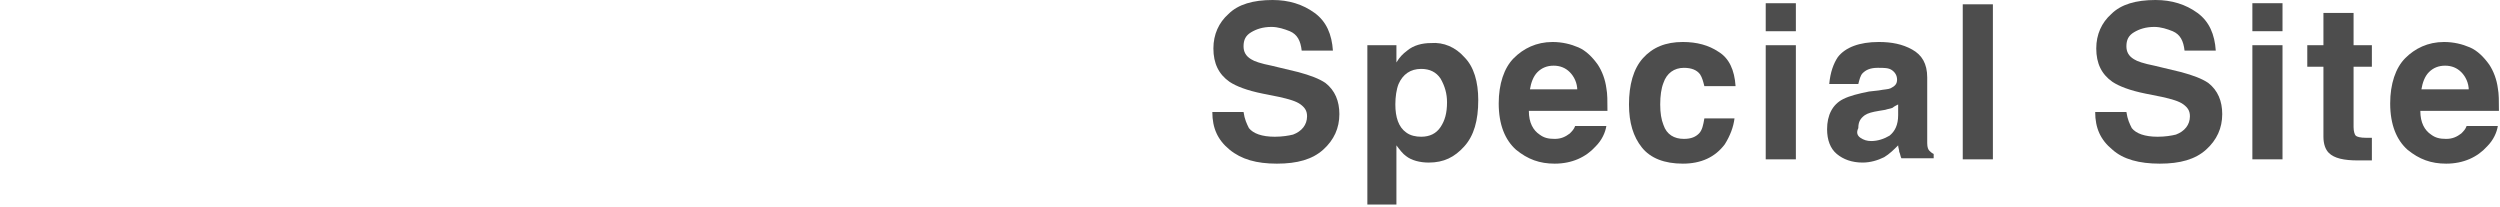 <?xml version="1.0" encoding="utf-8"?>
<!-- Generator: Adobe Illustrator 27.5.0, SVG Export Plug-In . SVG Version: 6.00 Build 0)  -->
<svg version="1.1" id="b" xmlns="http://www.w3.org/2000/svg" xmlns:xlink="http://www.w3.org/1999/xlink" x="0px" y="0px"
	 viewBox="0 0 232.2 19.2" style="enable-background:new 0 0 232.2 19.2;" xml:space="preserve">
<style type="text/css">
	.st0{fill:#4D4D4D;}
</style>
<g id="c">
	<g>
		<path class="st0" d="M118.4,12.7c0.7,0,1.3-0.1,1.7-0.2c0.8-0.3,1.3-0.9,1.3-1.7c0-0.5-0.2-0.8-0.6-1.1c-0.4-0.3-1.1-0.5-2-0.7
			l-1.5-0.3c-1.5-0.3-2.5-0.7-3.1-1.1c-1-0.7-1.5-1.7-1.5-3.1c0-1.3,0.5-2.4,1.4-3.2c0.9-0.9,2.3-1.3,4.1-1.3c1.5,0,2.8,0.4,3.9,1.2
			s1.6,2,1.7,3.5h-2.9c-0.1-0.9-0.4-1.5-1.1-1.8c-0.5-0.2-1.1-0.4-1.7-0.4c-0.8,0-1.4,0.2-1.9,0.5c-0.5,0.3-0.7,0.7-0.7,1.3
			c0,0.5,0.2,0.9,0.7,1.2c0.3,0.2,0.9,0.4,1.9,0.6l2.5,0.6c1.1,0.3,1.9,0.6,2.5,1c0.9,0.7,1.3,1.7,1.3,2.9c0,1.3-0.5,2.4-1.5,3.3
			s-2.4,1.3-4.3,1.3c-1.9,0-3.3-0.4-4.4-1.3s-1.6-2-1.6-3.5h2.9c0.1,0.7,0.3,1.1,0.5,1.5C116.4,12.4,117.2,12.7,118.4,12.7
			L118.4,12.7z"/>
		<path class="st0" d="M136,5.3c0.9,0.9,1.3,2.3,1.3,4c0,1.9-0.4,3.3-1.3,4.3s-1.9,1.5-3.3,1.5c-0.8,0-1.6-0.2-2.1-0.6
			c-0.3-0.2-0.6-0.6-0.9-1V19H127V4.2h2.7v1.6c0.3-0.5,0.6-0.8,1-1.1c0.6-0.5,1.4-0.7,2.2-0.7C134.1,3.9,135.2,4.4,136,5.3L136,5.3z
			 M134.4,9.5c0-0.8-0.2-1.5-0.6-2.2c-0.4-0.6-1-0.9-1.8-0.9c-1,0-1.7,0.5-2.1,1.4c-0.2,0.5-0.3,1.2-0.3,1.9c0,1.2,0.3,2.1,1,2.6
			c0.4,0.3,0.9,0.4,1.4,0.4c0.8,0,1.4-0.3,1.8-0.9S134.4,10.5,134.4,9.5L134.4,9.5z"/>
		<path class="st0" d="M149.2,11.7c-0.1,0.6-0.4,1.3-1,1.9c-0.9,1-2.2,1.6-3.8,1.6c-1.4,0-2.5-0.4-3.6-1.3c-1-0.9-1.6-2.3-1.6-4.3
			c0-1.8,0.5-3.3,1.4-4.2s2.1-1.5,3.6-1.5c0.9,0,1.7,0.2,2.4,0.5c0.7,0.3,1.3,0.9,1.8,1.6c0.4,0.6,0.7,1.4,0.8,2.2
			c0.1,0.5,0.1,1.2,0.1,2.1h-7.3c0,1.1,0.4,1.8,1,2.2c0.4,0.3,0.8,0.4,1.4,0.4c0.6,0,1-0.2,1.4-0.5c0.2-0.2,0.4-0.4,0.5-0.7
			L149.2,11.7L149.2,11.7z M146.5,8.4c0-0.7-0.3-1.3-0.7-1.7s-0.9-0.6-1.5-0.6c-0.6,0-1.1,0.2-1.5,0.6c-0.4,0.4-0.6,1-0.7,1.6H146.5
			z"/>
		<path class="st0" d="M161.2,8h-2.9c-0.1-0.4-0.2-0.8-0.4-1.1c-0.3-0.4-0.8-0.6-1.5-0.6c-0.9,0-1.6,0.5-1.9,1.4
			c-0.2,0.5-0.3,1.2-0.3,2c0,0.8,0.1,1.4,0.3,1.9c0.3,0.9,1,1.3,1.9,1.3c0.7,0,1.1-0.2,1.4-0.5s0.4-0.8,0.5-1.4h2.8
			c-0.1,0.8-0.4,1.6-0.9,2.4c-0.9,1.2-2.2,1.8-3.9,1.8s-3-0.5-3.8-1.5c-0.8-1-1.2-2.3-1.2-4c0-1.8,0.4-3.3,1.3-4.3s2.1-1.5,3.7-1.5
			c1.3,0,2.4,0.3,3.3,0.9C160.6,5.4,161.1,6.5,161.2,8L161.2,8z"/>
		<path class="st0" d="M166.8,0.3v2.6H164V0.3H166.8z M166.8,4.2v10.6H164V4.2H166.8z"/>
		<path class="st0" d="M170.7,5.3c0.7-0.9,2-1.4,3.8-1.4c1.2,0,2.2,0.2,3.1,0.7s1.4,1.3,1.4,2.6v4.9c0,0.3,0,0.7,0,1.2
			c0,0.4,0.1,0.6,0.2,0.7s0.2,0.2,0.4,0.3v0.4h-3c-0.1-0.2-0.1-0.4-0.2-0.6c0-0.2-0.1-0.4-0.1-0.6c-0.4,0.4-0.8,0.8-1.3,1.1
			c-0.6,0.3-1.3,0.5-2,0.5c-1,0-1.8-0.3-2.4-0.8s-0.9-1.3-0.9-2.3c0-1.3,0.5-2.3,1.5-2.8c0.6-0.3,1.4-0.5,2.4-0.7l0.9-0.1
			c0.5-0.1,0.9-0.1,1.1-0.2c0.4-0.2,0.6-0.4,0.6-0.8c0-0.4-0.2-0.7-0.5-0.9s-0.7-0.2-1.3-0.2c-0.7,0-1.1,0.2-1.4,0.5
			c-0.2,0.2-0.3,0.6-0.4,1h-2.7C170,6.7,170.3,5.9,170.7,5.3L170.7,5.3z M172.8,12.8c0.3,0.2,0.6,0.3,1,0.3c0.6,0,1.2-0.2,1.7-0.5
			c0.5-0.4,0.8-1,0.8-1.9v-1c-0.2,0.1-0.4,0.2-0.5,0.3c-0.2,0.1-0.4,0.1-0.7,0.2l-0.6,0.1c-0.6,0.1-1,0.2-1.3,0.4
			c-0.4,0.3-0.6,0.6-0.6,1.2C172.4,12.3,172.5,12.6,172.8,12.8L172.8,12.8z"/>
		<path class="st0" d="M182.3,0.4h2.8v14.4h-2.8V0.4z"/>
		<path class="st0" d="M200.4,12.7c0.7,0,1.3-0.1,1.7-0.2c0.8-0.3,1.3-0.9,1.3-1.7c0-0.5-0.2-0.8-0.6-1.1c-0.4-0.3-1.1-0.5-2-0.7
			l-1.5-0.3c-1.5-0.3-2.5-0.7-3.1-1.1c-1-0.7-1.5-1.7-1.5-3.1c0-1.3,0.5-2.4,1.4-3.2c0.9-0.9,2.3-1.3,4.1-1.3c1.5,0,2.8,0.4,3.9,1.2
			s1.6,2,1.7,3.5h-2.9c-0.1-0.9-0.4-1.5-1.1-1.8c-0.5-0.2-1.1-0.4-1.7-0.4c-0.8,0-1.4,0.2-1.9,0.5c-0.5,0.3-0.7,0.7-0.7,1.3
			c0,0.5,0.2,0.9,0.7,1.2c0.3,0.2,0.9,0.4,1.9,0.6l2.5,0.6c1.1,0.3,1.9,0.6,2.5,1c0.9,0.7,1.3,1.7,1.3,2.9c0,1.3-0.5,2.4-1.5,3.3
			s-2.4,1.3-4.3,1.3c-1.9,0-3.4-0.4-4.4-1.3c-1.1-0.9-1.6-2-1.6-3.5h2.9c0.1,0.7,0.3,1.1,0.5,1.5C198.4,12.4,199.2,12.7,200.4,12.7
			L200.4,12.7z"/>
		<path class="st0" d="M212,0.3v2.6h-2.8V0.3H212z M212,4.2v10.6h-2.8V4.2H212z"/>
		<path class="st0" d="M220.3,12.8v2.1l-1.3,0c-1.3,0-2.2-0.2-2.7-0.7c-0.3-0.3-0.5-0.8-0.5-1.5V6.2h-1.5v-2h1.5v-3h2.8v3h1.7v2
			h-1.7v5.6c0,0.4,0.1,0.7,0.2,0.8c0.1,0.1,0.4,0.2,1,0.2c0.1,0,0.2,0,0.3,0C220.1,12.8,220.2,12.8,220.3,12.8L220.3,12.8z"/>
		<path class="st0" d="M232,11.7c-0.1,0.6-0.4,1.3-1,1.9c-0.9,1-2.2,1.6-3.8,1.6c-1.4,0-2.5-0.4-3.6-1.3c-1-0.9-1.6-2.3-1.6-4.3
			c0-1.8,0.5-3.3,1.4-4.2s2.1-1.5,3.6-1.5c0.9,0,1.7,0.2,2.4,0.5c0.7,0.3,1.3,0.9,1.8,1.6c0.4,0.6,0.7,1.4,0.8,2.2
			c0.1,0.5,0.1,1.2,0.1,2.1h-7.3c0,1.1,0.4,1.8,1,2.2c0.4,0.3,0.8,0.4,1.4,0.4c0.6,0,1-0.2,1.4-0.5c0.2-0.2,0.4-0.4,0.5-0.7
			L232,11.7L232,11.7z M229.3,8.4c0-0.7-0.3-1.3-0.7-1.7s-0.9-0.6-1.5-0.6c-0.6,0-1.1,0.2-1.5,0.6c-0.4,0.4-0.6,1-0.7,1.6H229.3z"/>
	</g>
</g>
</svg>
